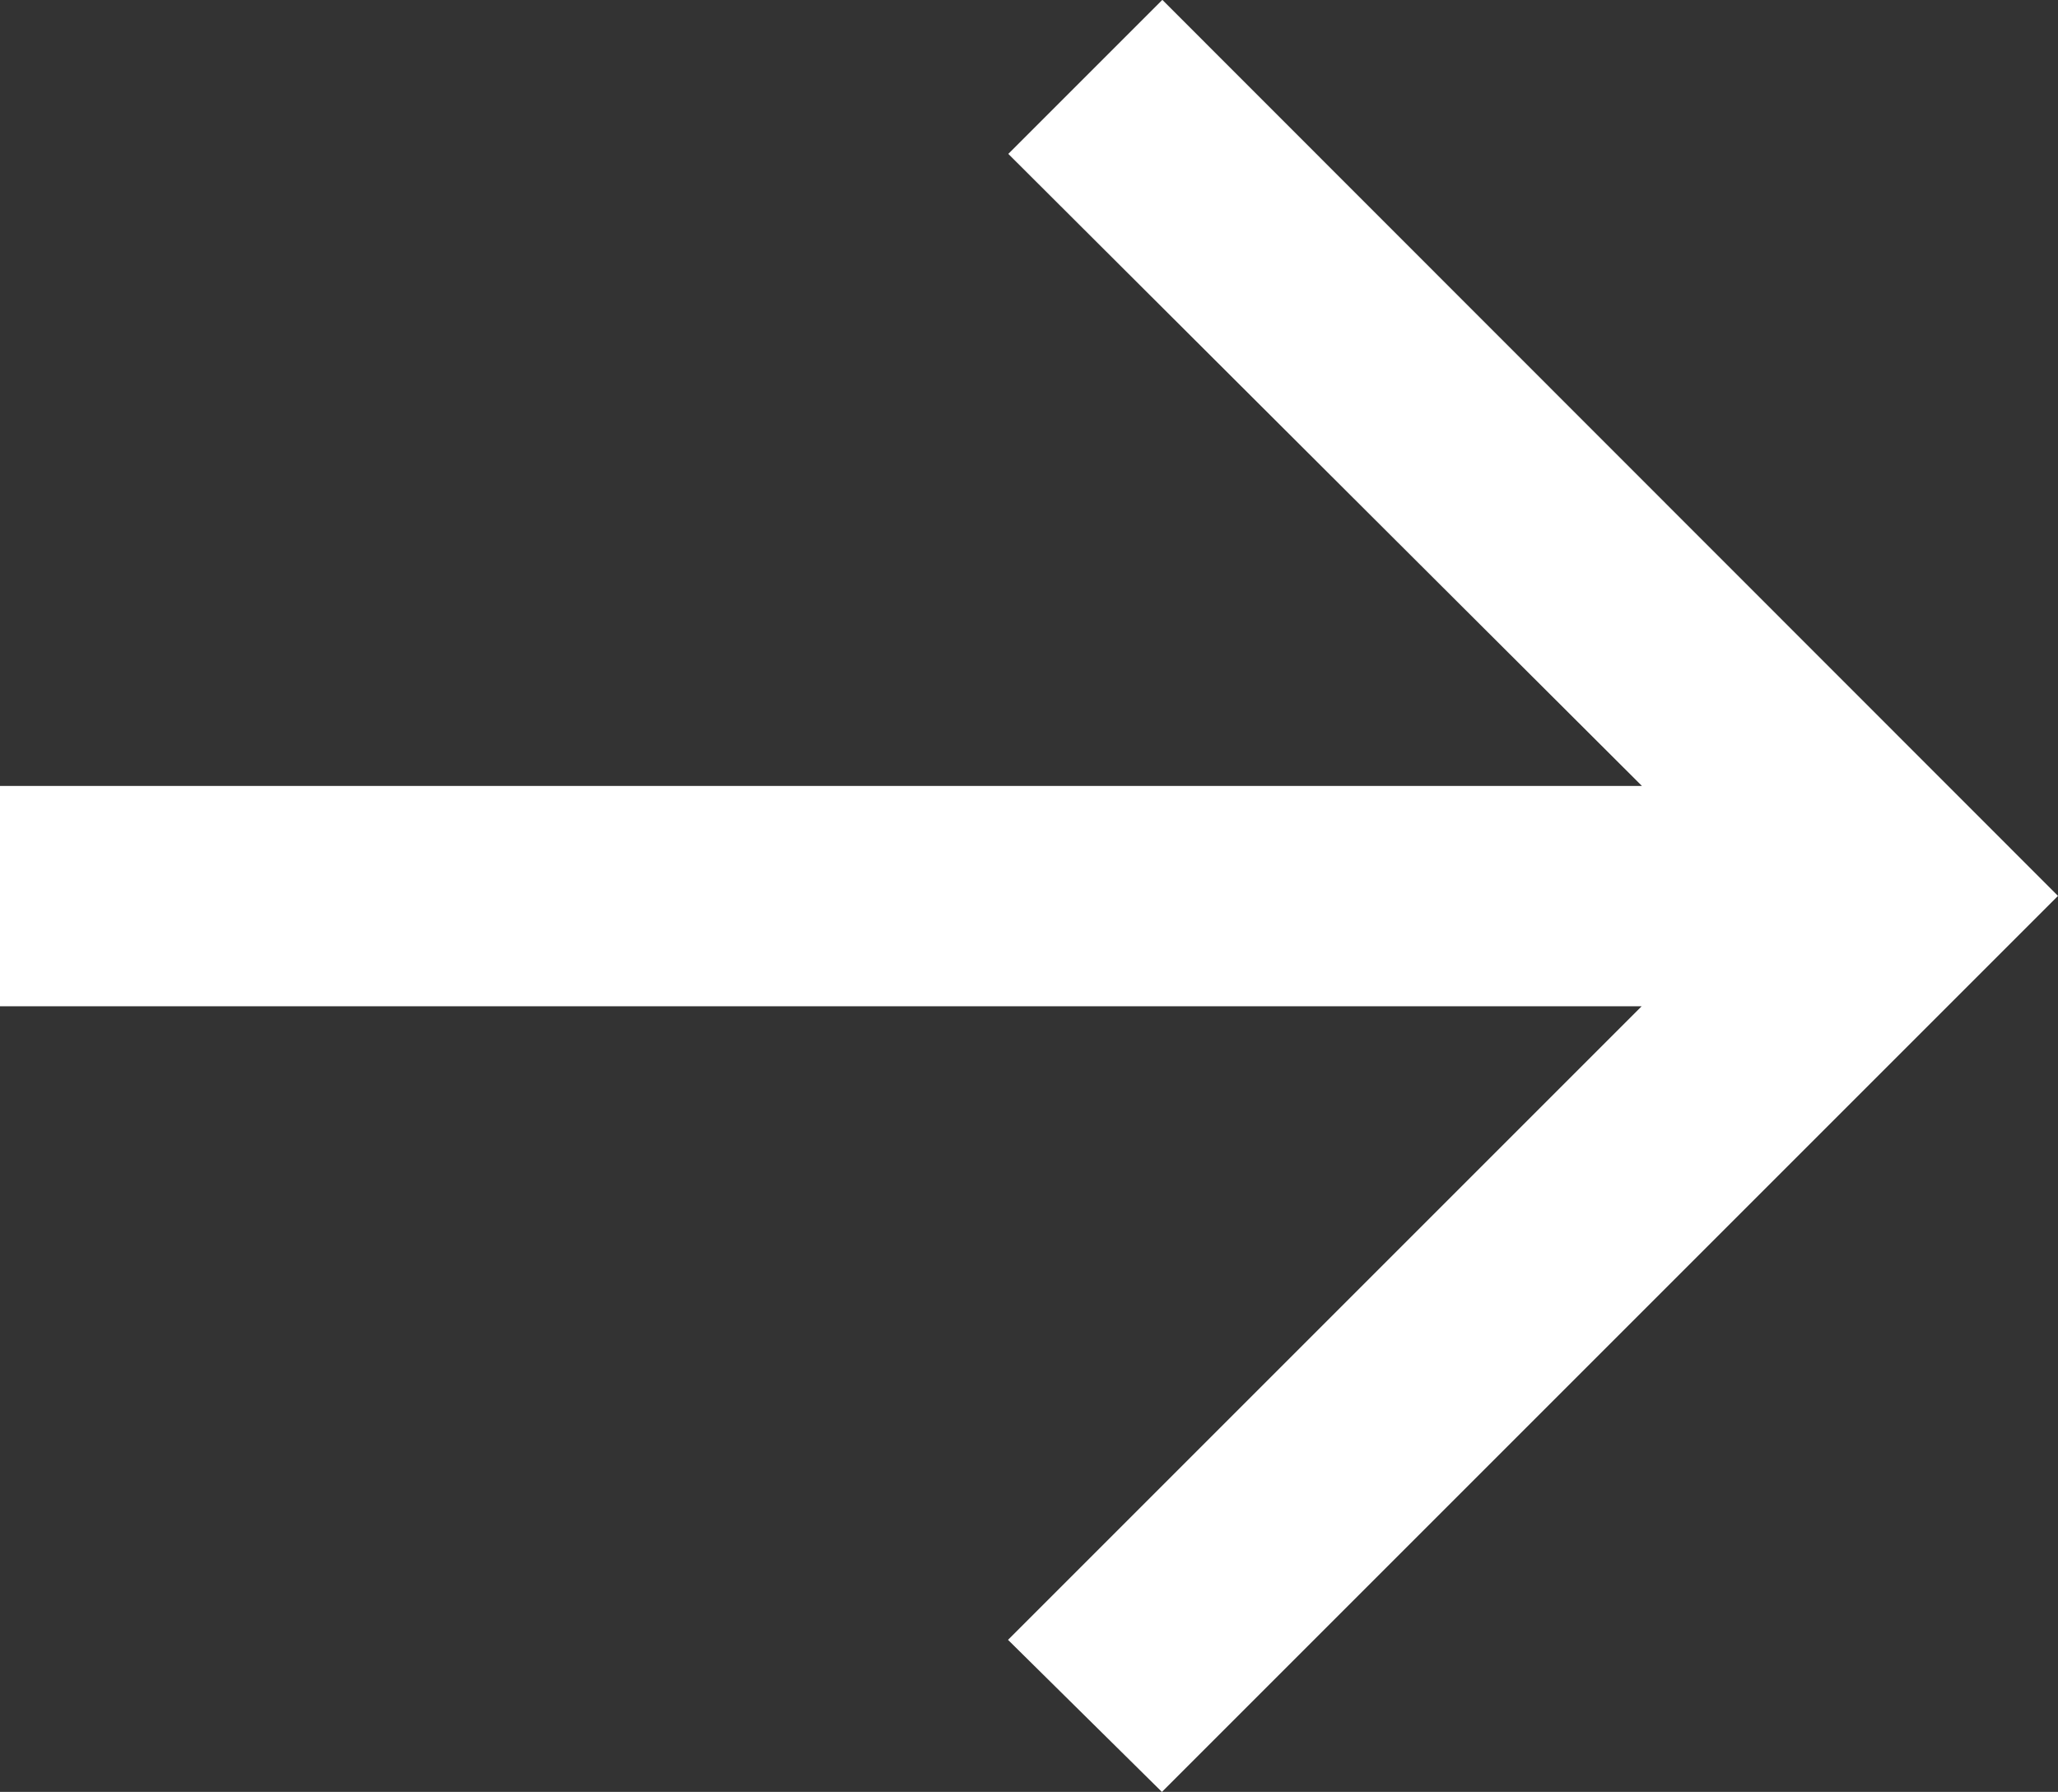 <svg xmlns="http://www.w3.org/2000/svg" width="14.616" height="12.727" viewBox="0 0 14.616 12.727">
  <rect x="0" y="0" width="14.616" height="12.727" fill="#333333" stroke="none"/>
  <path id="パス_4117" data-name="パス 4117" d="M1.207,0,.114-1.08l4.5-4.5H-7.045V-7.145H4.616l-4.5-4.489,1.094-1.094L7.571-6.364Z" transform="translate(7.045 12.727)" fill="#fff"/>
</svg>
